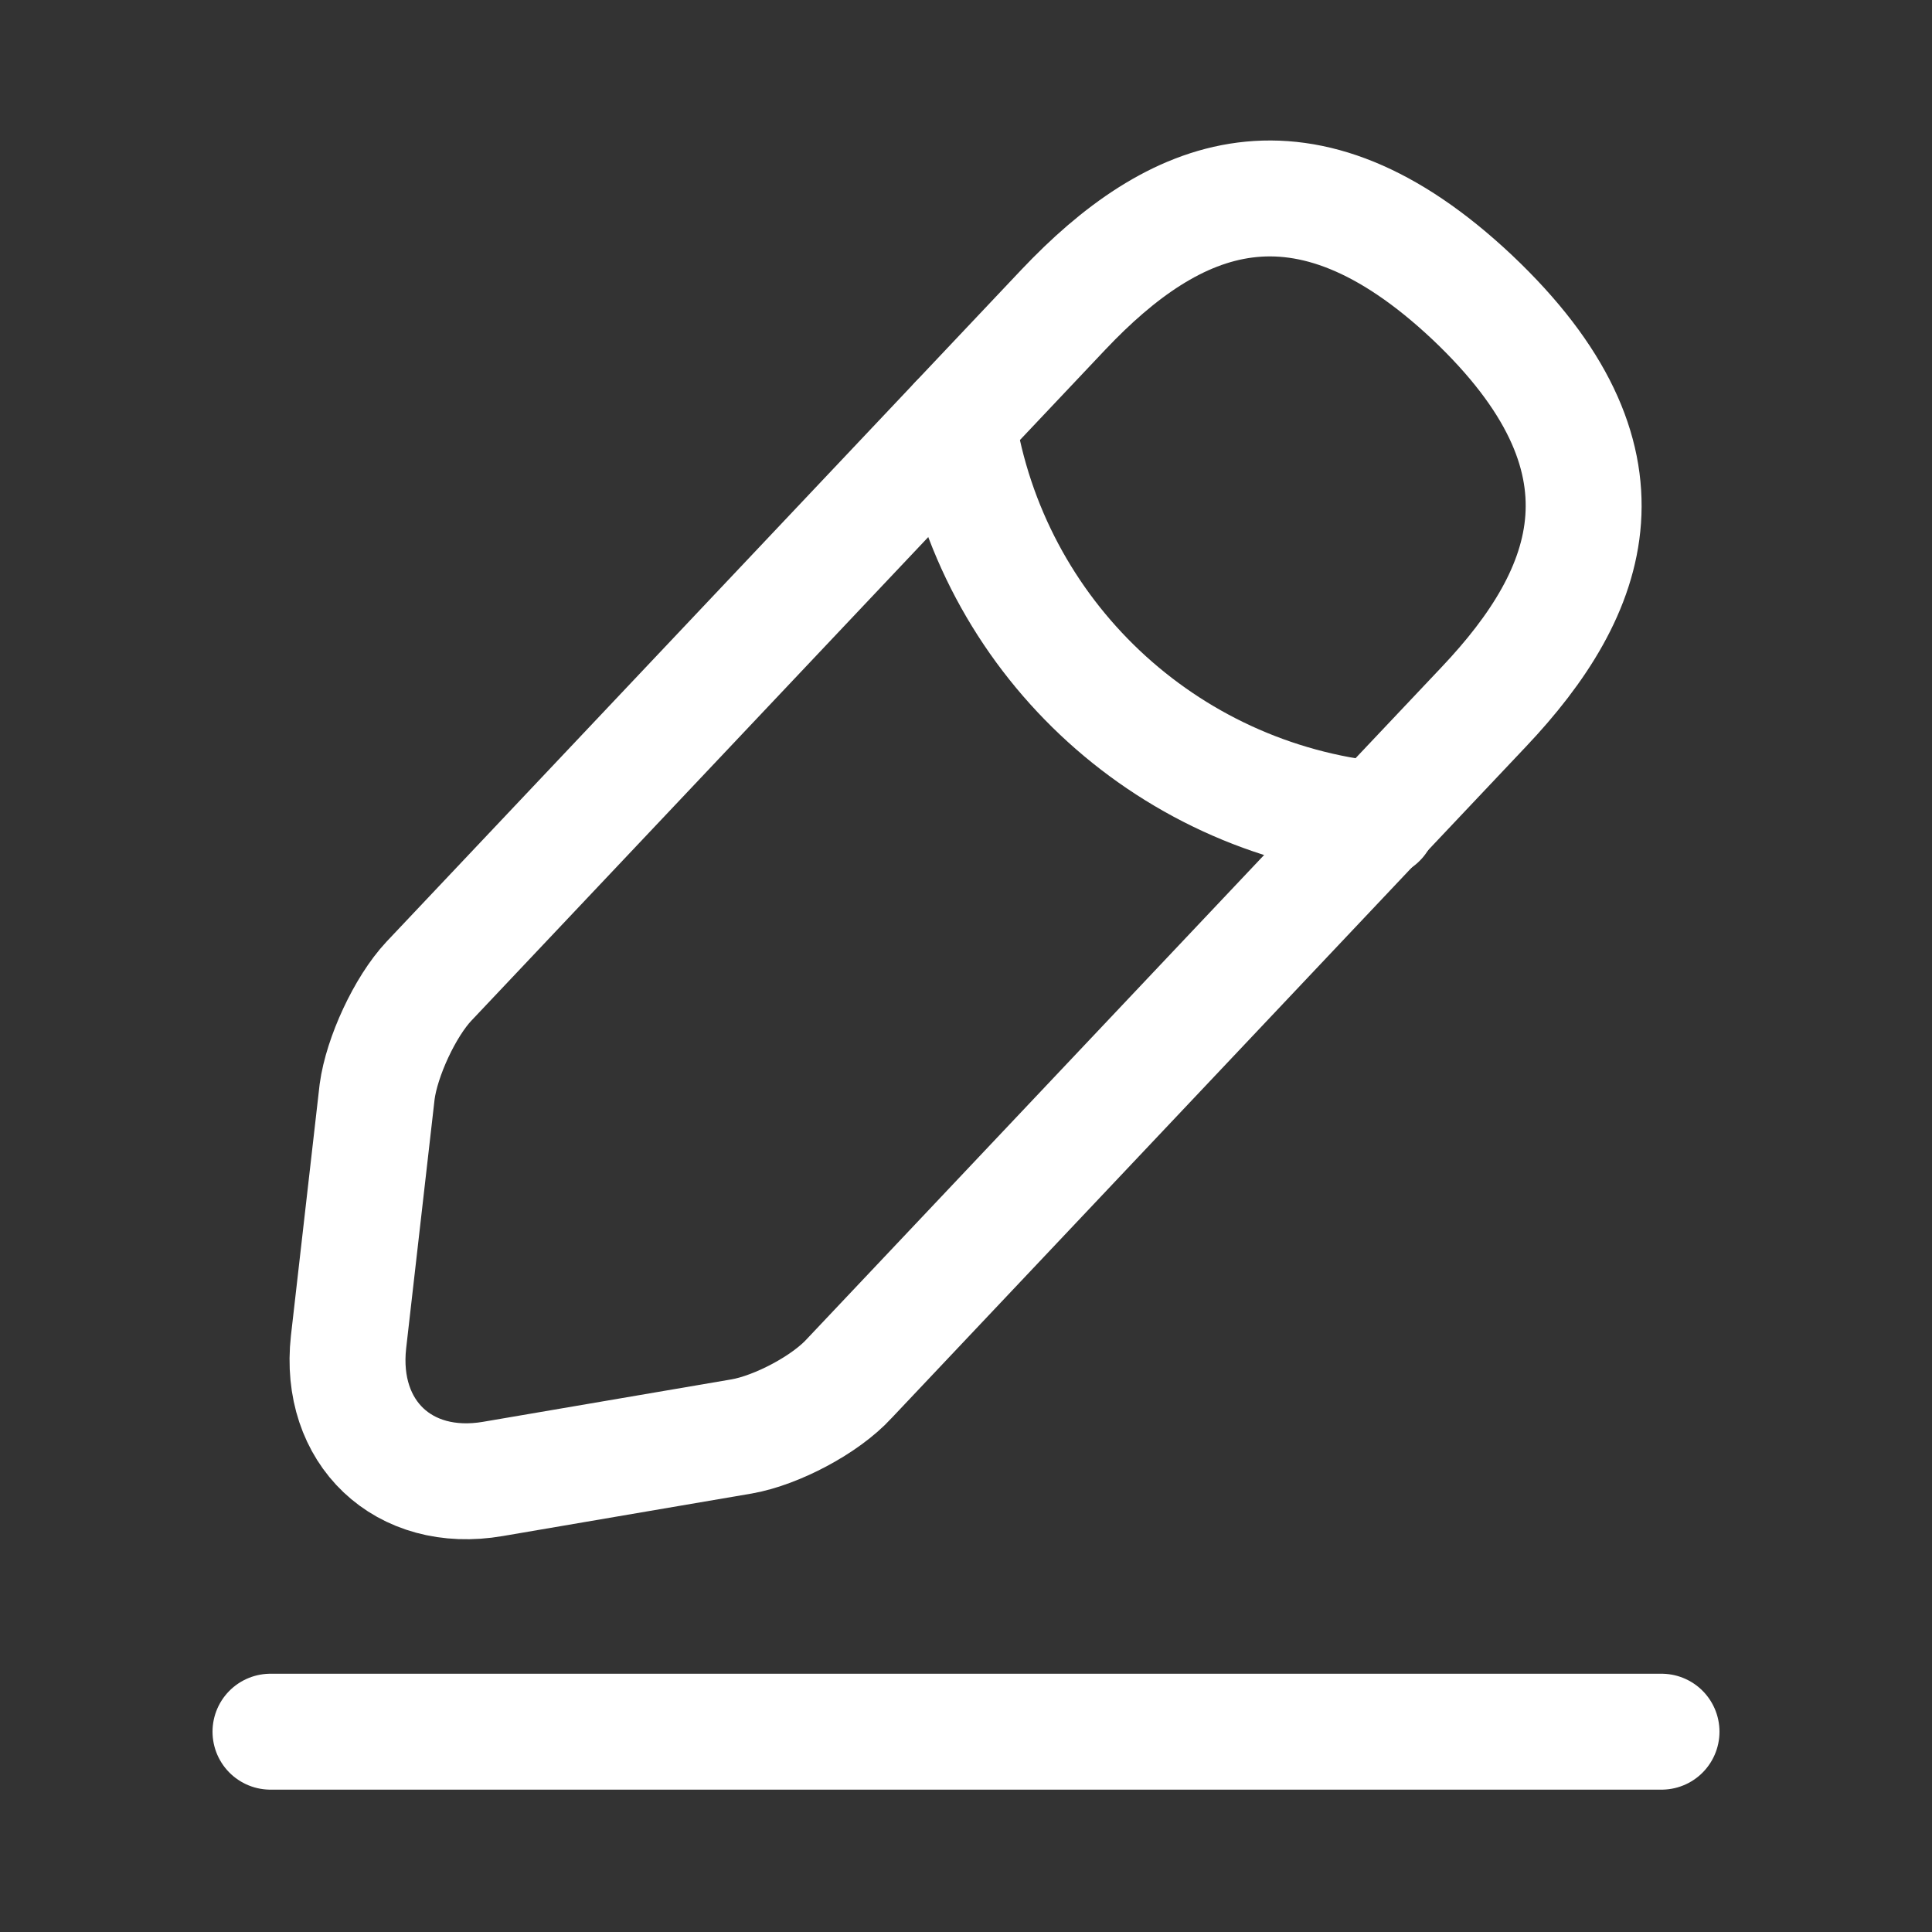   <svg
                xmlns="http://www.w3.org/2000/svg"
                width="25"
                height="25"
                viewBox="0 0 25 25"
                fill="none"
              >
                <rect x="0" y="0" width="25" height="25" fill="#333333" stroke="none"/>
                <path
                  d="M13.76 4.007L5.55 12.697C5.24 13.027 4.94 13.677 4.88 14.127L4.51 17.367C4.38 18.537 5.22 19.337 6.38 19.137L9.6 18.587C10.05 18.507 10.68 18.177 10.99 17.837L19.2 9.147C20.62 7.647 21.26 5.937 19.05 3.847C16.85 1.777 15.18 2.507 13.76 4.007Z"
                  stroke="white"
                  stroke-width="1.5"
                  stroke-miterlimit="10"
                  stroke-linecap="round"
                  stroke-linejoin="round"
                />
                <path
                  d="M12.39 5.459C12.82 8.219 15.06 10.329 17.84 10.609"
                  stroke="white"
                  stroke-width="1.5"
                  stroke-miterlimit="10"
                  stroke-linecap="round"
                  stroke-linejoin="round"
                />
                <path
                  d="M3.5 22.408H21.5"
                  stroke="white"
                  stroke-width="1.5"
                  stroke-miterlimit="10"
                  stroke-linecap="round"
                  stroke-linejoin="round"
                />
              </svg>